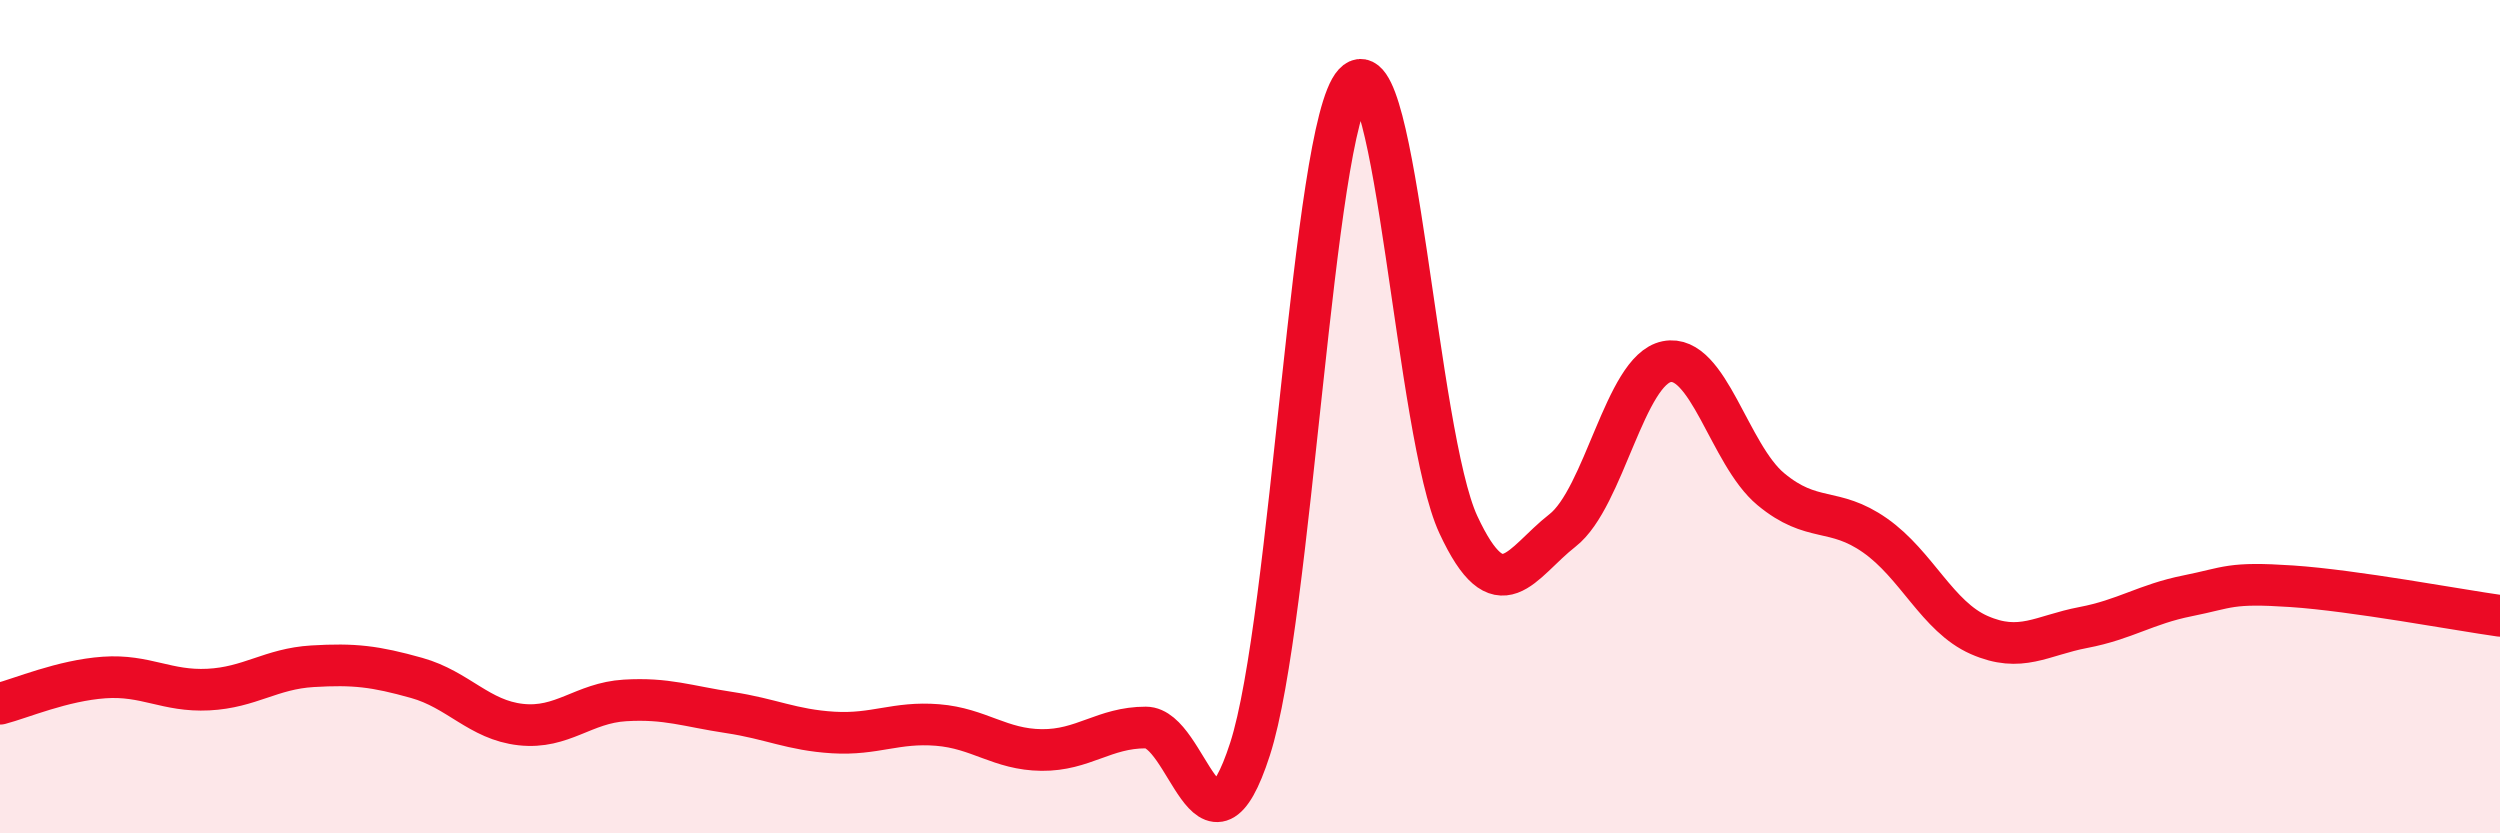 
    <svg width="60" height="20" viewBox="0 0 60 20" xmlns="http://www.w3.org/2000/svg">
      <path
        d="M 0,16.89 C 0.5,16.76 1.5,16.33 2.5,16.26 C 3.5,16.19 4,16.6 5,16.55 C 6,16.5 6.5,16.05 7.5,15.99 C 8.5,15.93 9,15.99 10,16.27 C 11,16.55 11.5,17.28 12.5,17.39 C 13.5,17.5 14,16.87 15,16.81 C 16,16.75 16.5,16.95 17.5,17.1 C 18.5,17.25 19,17.52 20,17.58 C 21,17.64 21.5,17.32 22.5,17.4 C 23.5,17.48 24,17.99 25,18 C 26,18.01 26.5,17.46 27.5,17.46 C 28.5,17.46 29,21.07 30,17.98 C 31,14.89 31.5,3.08 32.5,2 C 33.5,0.92 34,10.44 35,12.59 C 36,14.74 36.5,13.51 37.5,12.73 C 38.5,11.95 39,8.88 40,8.68 C 41,8.48 41.5,10.91 42.5,11.74 C 43.5,12.57 44,12.15 45,12.85 C 46,13.55 46.5,14.8 47.5,15.24 C 48.5,15.68 49,15.25 50,15.06 C 51,14.87 51.5,14.5 52.5,14.3 C 53.5,14.1 53.5,13.97 55,14.07 C 56.5,14.17 59,14.64 60,14.78L60 20L0 20Z"
        fill="#EB0A25"
        opacity="0.1"
        stroke-linecap="round"
        stroke-linejoin="round"
      />
      <path
        d="M 0,16.89 C 0.5,16.76 1.5,16.33 2.5,16.26 C 3.5,16.19 4,16.6 5,16.55 C 6,16.5 6.5,16.05 7.5,15.99 C 8.5,15.93 9,15.99 10,16.27 C 11,16.55 11.5,17.28 12.5,17.39 C 13.5,17.5 14,16.87 15,16.81 C 16,16.75 16.5,16.95 17.5,17.1 C 18.5,17.25 19,17.52 20,17.58 C 21,17.64 21.5,17.32 22.5,17.4 C 23.5,17.48 24,17.99 25,18 C 26,18.01 26.5,17.46 27.5,17.46 C 28.5,17.46 29,21.07 30,17.98 C 31,14.89 31.5,3.08 32.5,2 C 33.5,0.92 34,10.44 35,12.59 C 36,14.74 36.5,13.51 37.5,12.73 C 38.5,11.95 39,8.88 40,8.68 C 41,8.48 41.5,10.91 42.5,11.74 C 43.5,12.57 44,12.15 45,12.85 C 46,13.55 46.5,14.8 47.5,15.24 C 48.5,15.68 49,15.25 50,15.06 C 51,14.87 51.5,14.5 52.5,14.3 C 53.5,14.1 53.5,13.97 55,14.07 C 56.5,14.17 59,14.64 60,14.78"
        stroke="#EB0A25"
        stroke-width="1"
        fill="none"
        stroke-linecap="round"
        stroke-linejoin="round"
      />
    </svg>
  